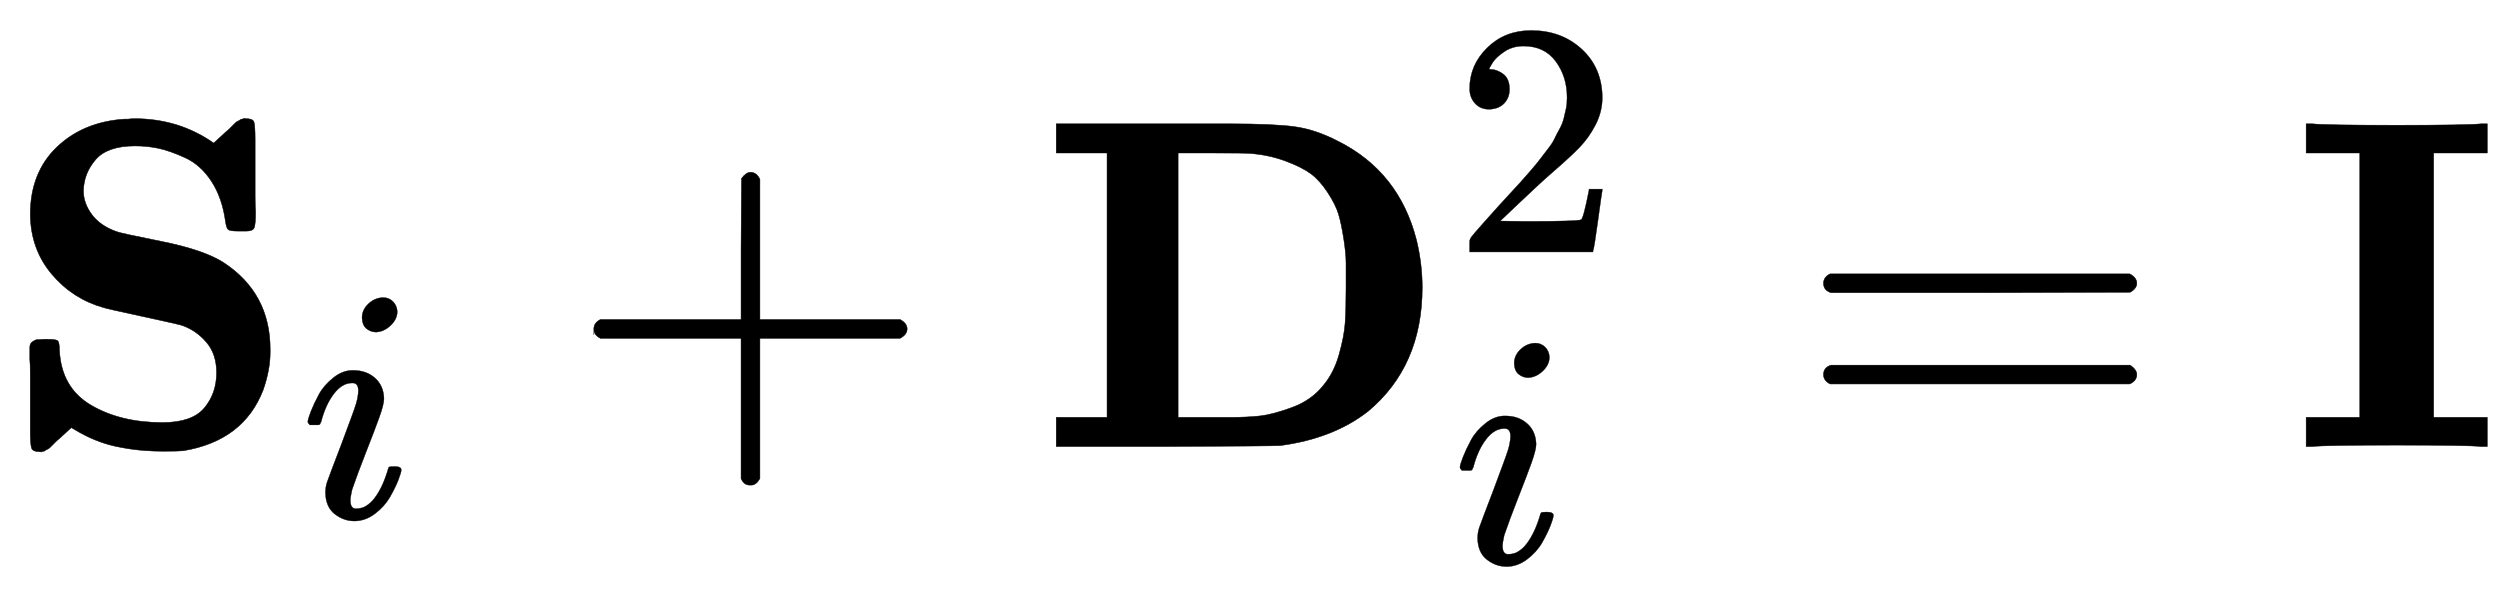 <svg xmlns:xlink="http://www.w3.org/1999/xlink" width="12.342ex" height="2.909ex" style="vertical-align: -0.705ex;" viewBox="0 -949.2 5313.7 1252.6" role="img" focusable="false" xmlns="http://www.w3.org/2000/svg" aria-labelledby="MathJax-SVG-1-Title"><title id="MathJax-SVG-1-Title">bold upper S Subscript i Baseline plus bold upper D Subscript i Superscript 2 Baseline equals bold upper I</title><defs aria-hidden="true"><path stroke-width="1" id="E1-MJMAINB-53" d="M64 493Q64 582 120 636T264 696H272Q280 697 285 697Q380 697 454 645L480 669Q484 672 488 676T495 683T500 688T504 691T508 693T511 695T514 696T517 697T522 697Q536 697 539 691T542 652V577Q542 557 542 532T543 500Q543 472 540 465T524 458H511H505Q489 458 485 461T479 478Q472 529 449 564T393 614T336 634T287 639Q228 639 203 610T177 544Q177 517 195 493T247 457Q253 454 343 436T475 391Q574 326 574 207V200Q574 163 559 120Q517 12 389 -9Q380 -10 346 -10Q308 -10 275 -5T221 7T184 22T160 35T151 40L126 17Q122 14 118 10T111 3T106 -2T102 -5T98 -7T95 -9T92 -10T89 -11T84 -11Q70 -11 67 -4T64 35V108Q64 128 64 153T63 185Q63 203 63 211T69 223T77 227T94 228H100Q118 228 122 225T126 205Q130 125 193 88T345 51Q408 51 434 82T460 157Q460 196 439 221T388 257Q384 259 305 276T221 295Q155 313 110 366T64 493Z"></path><path stroke-width="1" id="E1-MJMATHI-69" d="M184 600Q184 624 203 642T247 661Q265 661 277 649T290 619Q290 596 270 577T226 557Q211 557 198 567T184 600ZM21 287Q21 295 30 318T54 369T98 420T158 442Q197 442 223 419T250 357Q250 340 236 301T196 196T154 83Q149 61 149 51Q149 26 166 26Q175 26 185 29T208 43T235 78T260 137Q263 149 265 151T282 153Q302 153 302 143Q302 135 293 112T268 61T223 11T161 -11Q129 -11 102 10T74 74Q74 91 79 106T122 220Q160 321 166 341T173 380Q173 404 156 404H154Q124 404 99 371T61 287Q60 286 59 284T58 281T56 279T53 278T49 278T41 278H27Q21 284 21 287Z"></path><path stroke-width="1" id="E1-MJMAIN-2B" d="M56 237T56 250T70 270H369V420L370 570Q380 583 389 583Q402 583 409 568V270H707Q722 262 722 250T707 230H409V-68Q401 -82 391 -82H389H387Q375 -82 369 -68V230H70Q56 237 56 250Z"></path><path stroke-width="1" id="E1-MJMAINB-44" d="M39 624V686H270H310H408Q500 686 545 680T638 649Q768 584 805 438Q817 388 817 338Q817 171 702 75Q628 17 515 2Q504 1 270 0H39V62H147V624H39ZM655 337Q655 370 655 390T650 442T639 494T616 540T580 580T526 607T451 623Q443 624 368 624H298V62H377H387H407Q445 62 472 65T540 83T606 129Q629 156 640 195T653 262T655 337Z"></path><path stroke-width="1" id="E1-MJMAIN-32" d="M109 429Q82 429 66 447T50 491Q50 562 103 614T235 666Q326 666 387 610T449 465Q449 422 429 383T381 315T301 241Q265 210 201 149L142 93L218 92Q375 92 385 97Q392 99 409 186V189H449V186Q448 183 436 95T421 3V0H50V19V31Q50 38 56 46T86 81Q115 113 136 137Q145 147 170 174T204 211T233 244T261 278T284 308T305 340T320 369T333 401T340 431T343 464Q343 527 309 573T212 619Q179 619 154 602T119 569T109 550Q109 549 114 549Q132 549 151 535T170 489Q170 464 154 447T109 429Z"></path><path stroke-width="1" id="E1-MJMAIN-3D" d="M56 347Q56 360 70 367H707Q722 359 722 347Q722 336 708 328L390 327H72Q56 332 56 347ZM56 153Q56 168 72 173H708Q722 163 722 153Q722 140 707 133H70Q56 140 56 153Z"></path><path stroke-width="1" id="E1-MJMAINB-49" d="M397 0Q370 3 218 3Q65 3 38 0H25V62H139V624H25V686H38Q65 683 218 683Q370 683 397 686H410V624H296V62H410V0H397Z"></path></defs><g stroke="currentColor" fill="currentColor" stroke-width="0" transform="matrix(1 0 0 -1 0 0)" aria-hidden="true"> <use xlink:href="#E1-MJMAINB-53" x="0" y="0"></use> <use transform="scale(0.707)" xlink:href="#E1-MJMATHI-69" x="904" y="-213"></use> <use xlink:href="#E1-MJMAIN-2B" x="1206" y="0"></use><g transform="translate(2206,0)"> <use xlink:href="#E1-MJMAINB-44" x="0" y="0"></use> <use transform="scale(0.707)" xlink:href="#E1-MJMAIN-32" x="1248" y="585"></use> <use transform="scale(0.707)" xlink:href="#E1-MJMATHI-69" x="1248" y="-350"></use></g> <use xlink:href="#E1-MJMAIN-3D" x="3820" y="0"></use> <use xlink:href="#E1-MJMAINB-49" x="4877" y="0"></use></g></svg>
